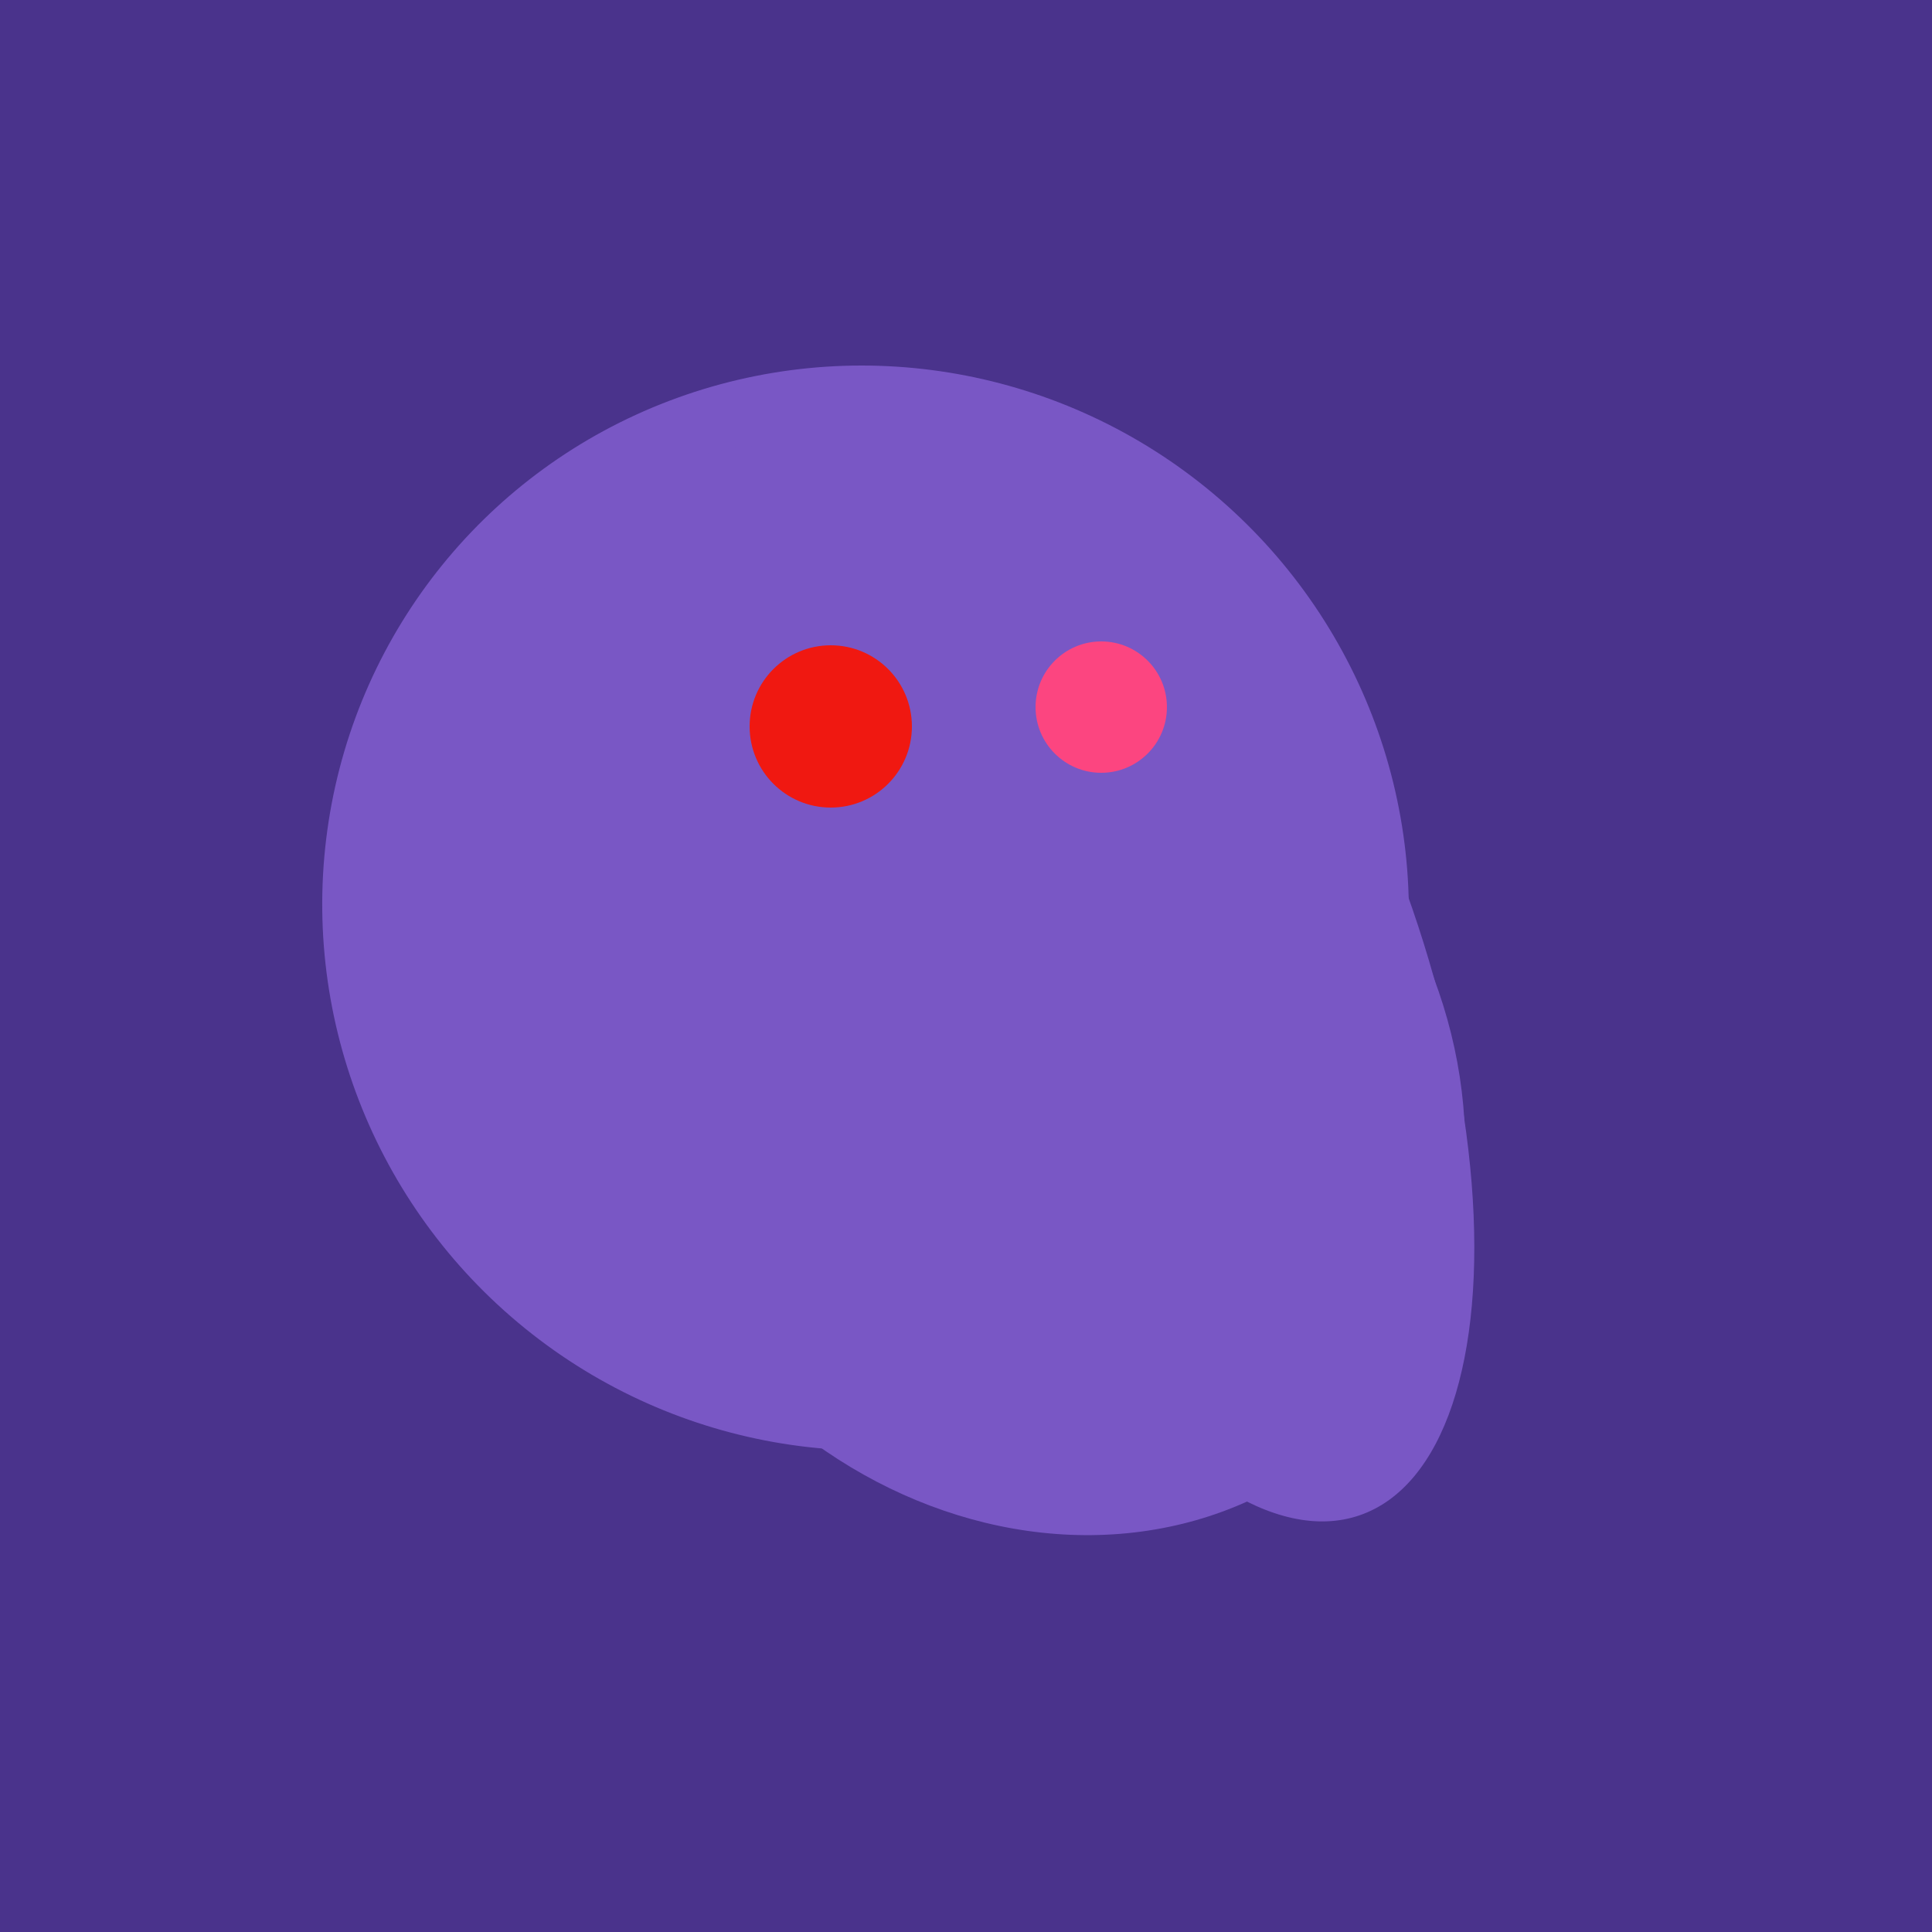 <svg width="500" height="500" xmlns="http://www.w3.org/2000/svg"><rect width="500" height="500" fill="#4a338c"/><ellipse cx="267" cy="282" rx="106" ry="121" transform="rotate(141, 267, 282)" fill="rgb(121,87,197)"/><ellipse cx="224" cy="235" rx="140" ry="141" transform="rotate(129, 224, 235)" fill="rgb(121,87,197)"/><ellipse cx="305" cy="256" rx="144" ry="64" transform="rotate(71, 305, 256)" fill="rgb(121,87,197)"/><ellipse cx="193" cy="191" rx="63" ry="76" transform="rotate(191, 193, 191)" fill="rgb(121,87,197)"/><ellipse cx="237" cy="272" rx="63" ry="64" transform="rotate(185, 237, 272)" fill="rgb(121,87,197)"/><circle cx="215" cy="188" r="21" fill="rgb(240,24,17)" /><circle cx="285" cy="183" r="17" fill="rgb(252,69,128)" /></svg>